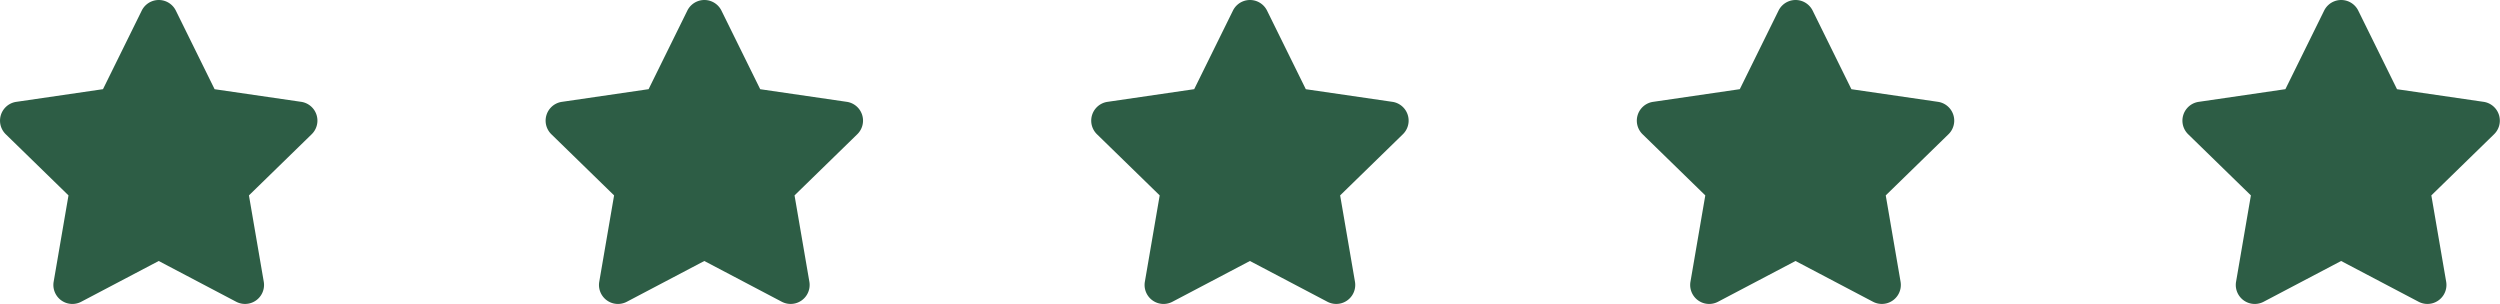 <svg xmlns="http://www.w3.org/2000/svg" width="164.479" height="20" viewBox="0 0 164.479 20">
  <g id="stars" transform="translate(-851.262 -5014.998)">
    <path d="M10.768.695,8.218,5.866,2.512,6.7A1.25,1.25,0,0,0,1.82,8.831l4.128,4.023-.976,5.683a1.249,1.249,0,0,0,1.812,1.316l5.1-2.683,5.1,2.683a1.25,1.25,0,0,0,1.812-1.316l-.976-5.683,4.128-4.023A1.25,1.25,0,0,0,21.267,6.7l-5.706-.832L13.01.695a1.251,1.251,0,0,0-2.242,0Z" transform="translate(993.404 5014.999)" fill="#2D5D45"/>
    <path d="M10.768.695,8.218,5.866,2.512,6.7A1.25,1.25,0,0,0,1.82,8.831l4.128,4.023-.976,5.683a1.249,1.249,0,0,0,1.812,1.316l5.1-2.683,5.1,2.683a1.25,1.25,0,0,0,1.812-1.316l-.976-5.683,4.128-4.023A1.25,1.25,0,0,0,21.267,6.7l-5.706-.832L13.01.695a1.251,1.251,0,0,0-2.242,0Z" transform="translate(957.508 5014.999)" fill="#2D5D45"/>
    <path d="M10.768.695,8.218,5.866,2.512,6.7A1.25,1.25,0,0,0,1.82,8.831l4.128,4.023-.976,5.683a1.249,1.249,0,0,0,1.812,1.316l5.1-2.683,5.1,2.683a1.25,1.25,0,0,0,1.812-1.316l-.976-5.683,4.128-4.023A1.25,1.25,0,0,0,21.267,6.7l-5.706-.832L13.01.695a1.251,1.251,0,0,0-2.242,0Z" transform="translate(921.612 5014.999)" fill="#2D5D45"/>
    <path d="M10.768.695,8.218,5.866,2.512,6.7A1.25,1.25,0,0,0,1.82,8.831l4.128,4.023-.976,5.683a1.249,1.249,0,0,0,1.812,1.316l5.1-2.683,5.1,2.683a1.25,1.25,0,0,0,1.812-1.316l-.976-5.683,4.128-4.023A1.25,1.25,0,0,0,21.267,6.7l-5.706-.832L13.01.695a1.251,1.251,0,0,0-2.242,0Z" transform="translate(885.716 5014.999)" fill="#2D5D45"/>
    <path d="M10.768.695,8.218,5.866,2.512,6.7A1.25,1.25,0,0,0,1.82,8.831l4.128,4.023-.976,5.683a1.249,1.249,0,0,0,1.812,1.316l5.1-2.683,5.1,2.683a1.25,1.25,0,0,0,1.812-1.316l-.976-5.683,4.128-4.023A1.25,1.25,0,0,0,21.267,6.7l-5.706-.832L13.01.695a1.251,1.251,0,0,0-2.242,0Z" transform="translate(849.82 5014.999)" fill="#2D5D45"/>
  </g>
</svg>
